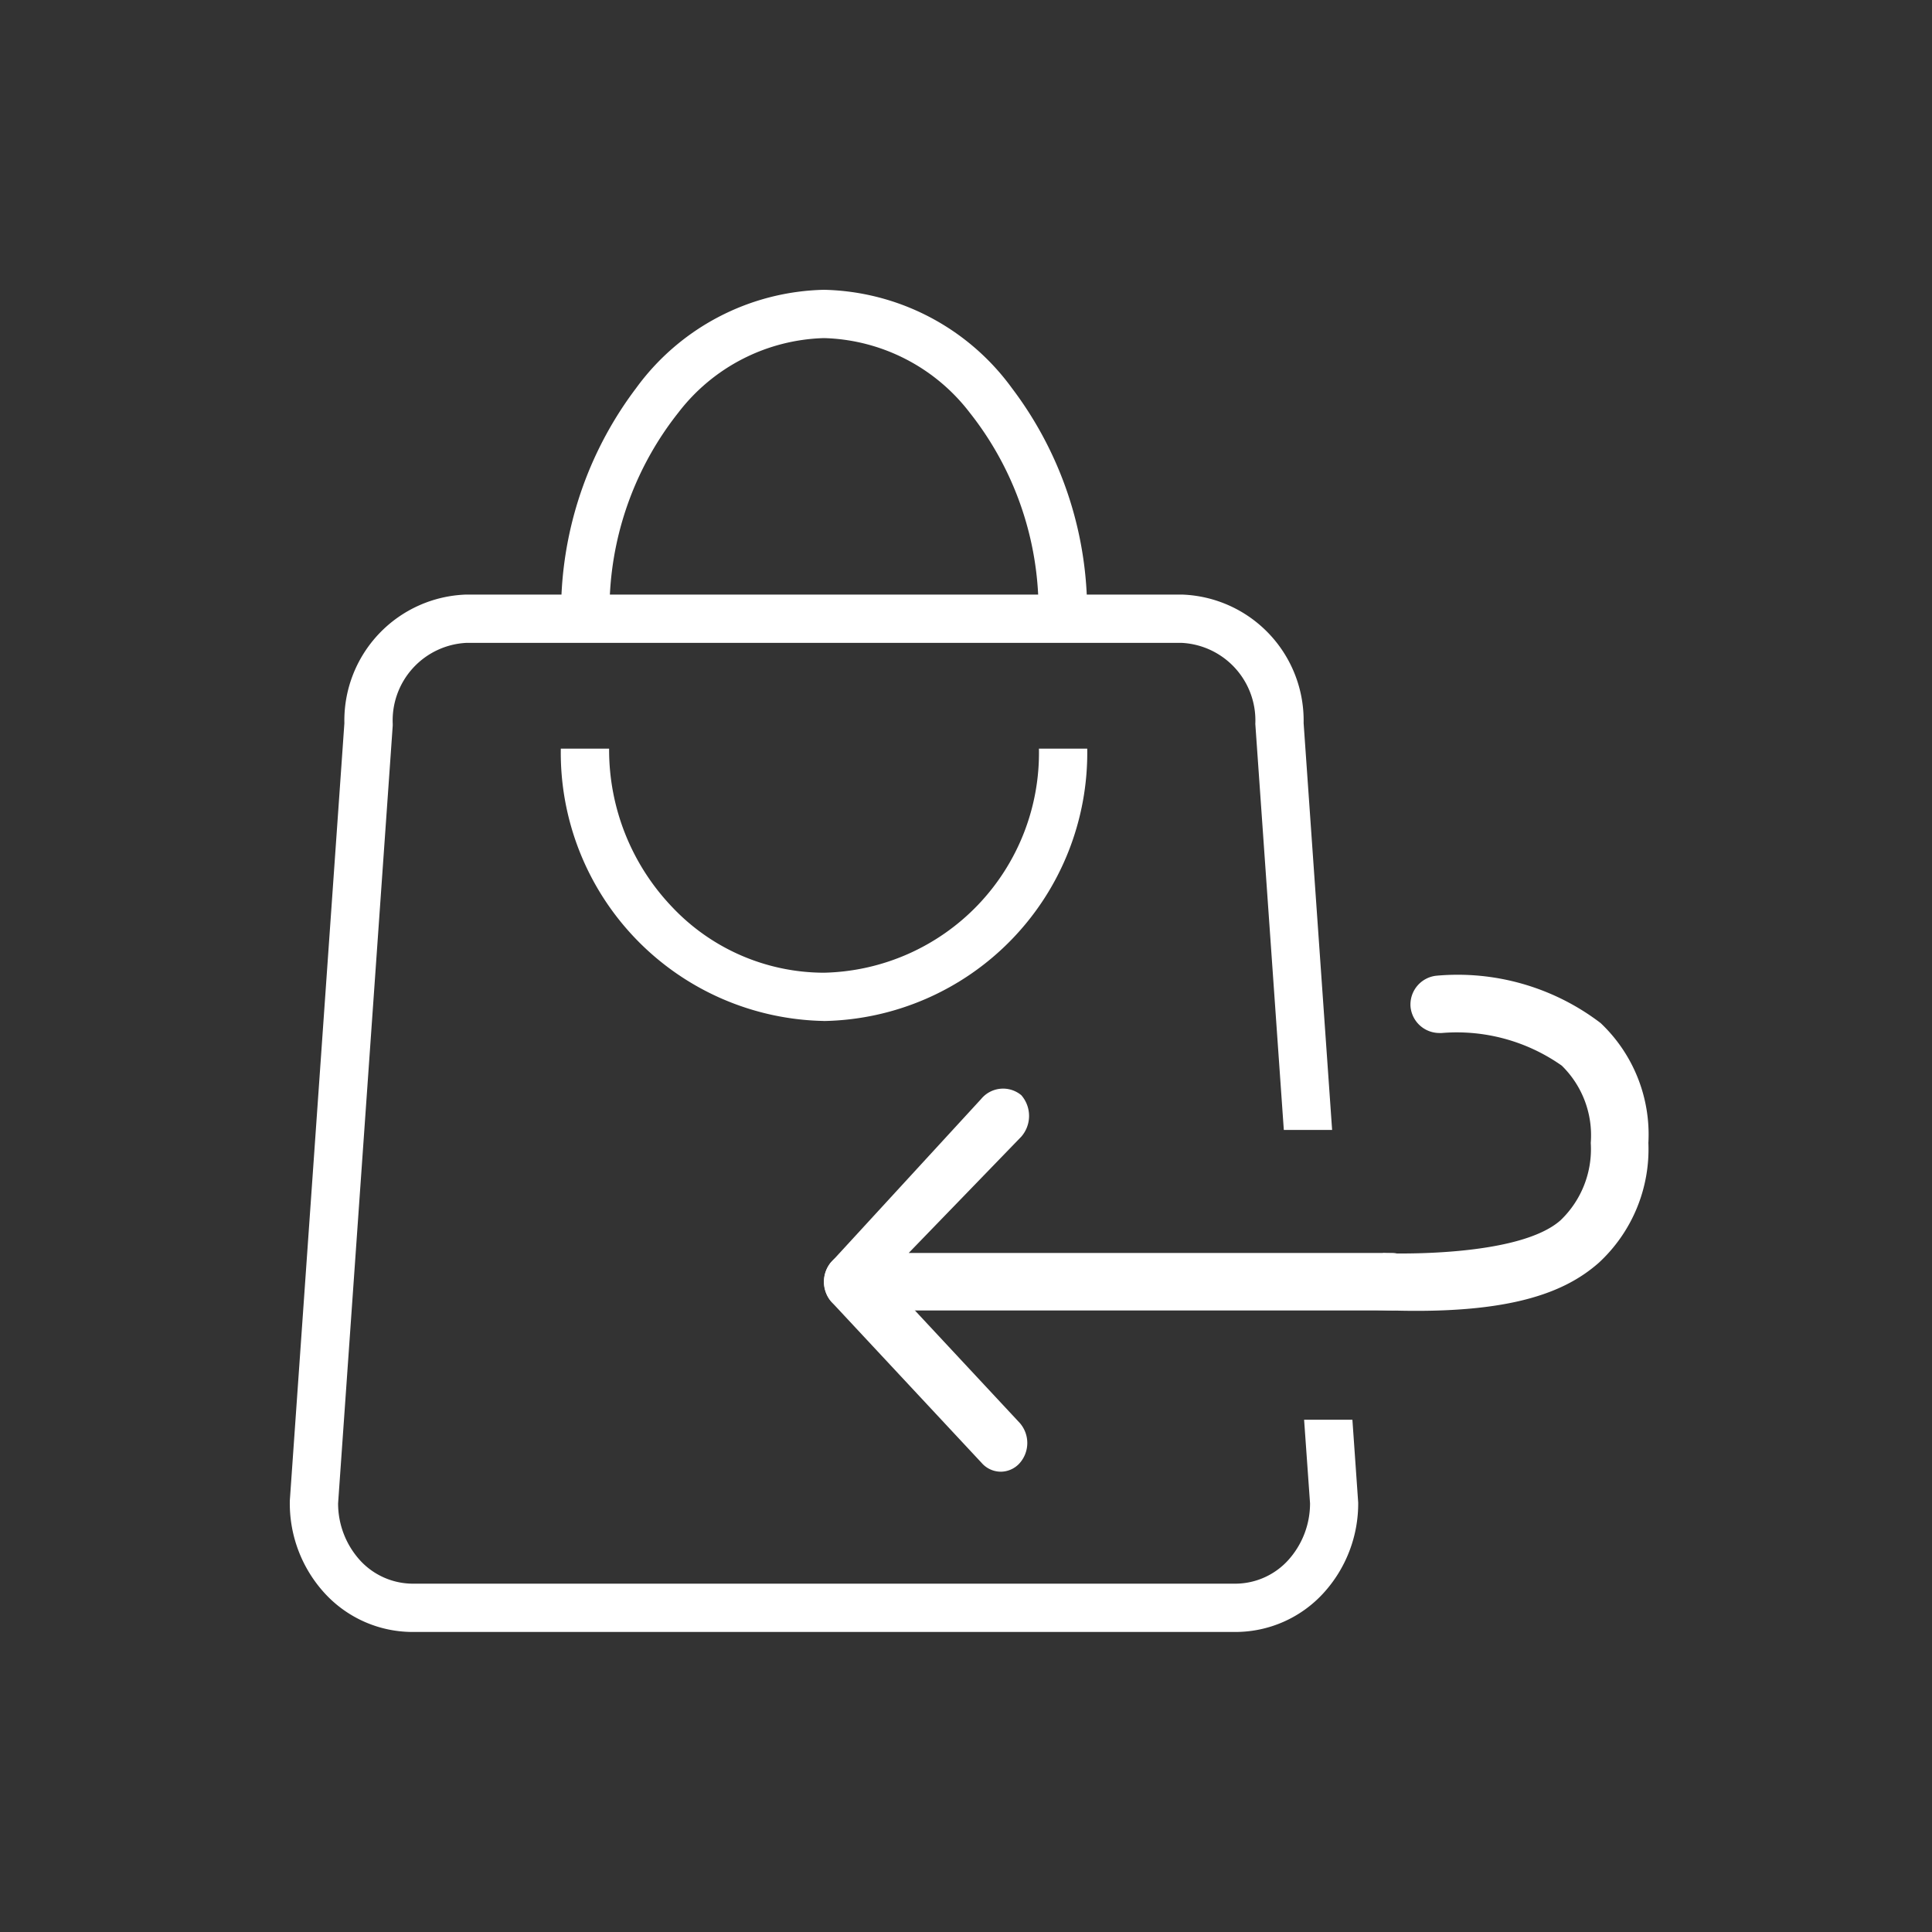 <svg xmlns="http://www.w3.org/2000/svg" xmlns:xlink="http://www.w3.org/1999/xlink" width="40" height="40" viewBox="0 0 40 40">
  <rect x="0" y="0" width="40" height="40" fill="#333333" stroke="none"/>
  <defs>
    <clipPath id="clip-path">
      <rect id="Rectangle_3990" data-name="Rectangle 3990" width="40" height="40" transform="translate(3889 -7351)" fill="#fff"/>
    </clipPath>
    <clipPath id="clip-path-2">
      <rect id="Rectangle_3989" data-name="Rectangle 3989" width="52" height="52" transform="translate(3891 -7349)" fill="#fff"/>
    </clipPath>
  </defs>
  <g id="retours" transform="translate(-3624 7351)">
    <g id="Groupe_de_masques_47" data-name="Groupe de masques 47" transform="translate(-265)" clip-path="url(#clip-path)">
      <g id="Groupe_de_masques_46" data-name="Groupe de masques 46" transform="translate(-8 -8)" clip-path="url(#clip-path-2)">
        <g id="Groupe_9284" data-name="Groupe 9284" transform="translate(365.5 -180.106)">
          <path id="Soustraction_7" data-name="Soustraction 7" d="M19.6,27.788H2.524a2.47,2.47,0,0,1-1.8-.8A2.75,2.75,0,0,1,0,25.109l0-.035,1.13-16.1A2.609,2.609,0,0,1,3.653,6.31H5.625a7.673,7.673,0,0,1,1.542-4.27A4.943,4.943,0,0,1,11.06,0a4.943,4.943,0,0,1,3.893,2.039A7.672,7.672,0,0,1,16.5,6.31h1.972A2.609,2.609,0,0,1,20.99,8.97l.59,8.424h-1L19.99,8.988A1.608,1.608,0,0,0,18.467,7.31H3.653A1.608,1.608,0,0,0,2.131,8.988v.035L1,25.125a1.752,1.752,0,0,0,.458,1.184,1.486,1.486,0,0,0,1.065.479H19.6a1.483,1.483,0,0,0,1.064-.479,1.752,1.752,0,0,0,.459-1.184L21,23.394h1l.12,1.715a2.75,2.75,0,0,1-.725,1.881A2.47,2.47,0,0,1,19.6,27.788ZM11.06,1A3.936,3.936,0,0,0,8.045,2.542,6.591,6.591,0,0,0,6.627,6.31h8.867a6.6,6.6,0,0,0-1.418-3.768A3.935,3.935,0,0,0,11.06,1Zm0,14.138A5.553,5.553,0,0,1,5.611,9.5h1a4.71,4.71,0,0,0,1.305,3.279,4.331,4.331,0,0,0,3.145,1.36A4.552,4.552,0,0,0,15.51,9.5h1A5.553,5.553,0,0,1,11.061,15.139Z" transform="translate(3537.5 -7156.894)" fill="#fff"/>
          <g id="Groupe_9283" data-name="Groupe 9283" transform="translate(3548.56 -7142.7)">
            <g id="Groupe_9282" data-name="Groupe 9282" transform="translate(0 2.344)">
              <path id="Tracé_11011" data-name="Tracé 11011" d="M3861.3-7330.548h-11.218a.551.551,0,0,1-.5-.347.636.636,0,0,1,.084-.638l3.118-3.393a.589.589,0,0,1,.832-.079.653.653,0,0,1,0,.858l-2.331,2.408H3861.3a.574.574,0,0,1,.55.6A.573.573,0,0,1,3861.3-7330.548Z" transform="translate(-3849.531 7335.142)" fill="#fff"/>
              <path id="Tracé_11012" data-name="Tracé 11012" d="M3853.193-7327.772a.529.529,0,0,1-.4-.184l-3.112-3.337a.629.629,0,0,1,.018-.841.521.521,0,0,1,.777.018l3.111,3.338a.63.63,0,0,1-.016.841A.53.53,0,0,1,3853.193-7327.772Z" transform="translate(-3849.531 7335.704)" fill="#fff"/>
            </g>
            <path id="Tracé_11013" data-name="Tracé 11013" d="M3867.96-7357.236c-.249,0,1.825-.2,1.8-.2l-.95.2.416-.654c.035-.325-.825-.521-.5-.486.031,0,2.729.1,3.608-.685a2.038,2.038,0,0,0,.624-1.6,2.017,2.017,0,0,0-.6-1.6,3.772,3.772,0,0,0-2.482-.676.448.448,0,0,1-.057,0,.6.6,0,0,1-.592-.539.6.6,0,0,1,.536-.647,4.879,4.879,0,0,1,3.4.981,3.175,3.175,0,0,1,.988,2.481,3.2,3.2,0,0,1-1.024,2.479C3872.368-7357.512,3871.084-7357.019,3867.96-7357.236Z" transform="translate(-3857.083 7364.13)" fill="#fff"/>
          </g>
        </g>
      </g>
    </g>
  </g>
</svg>
